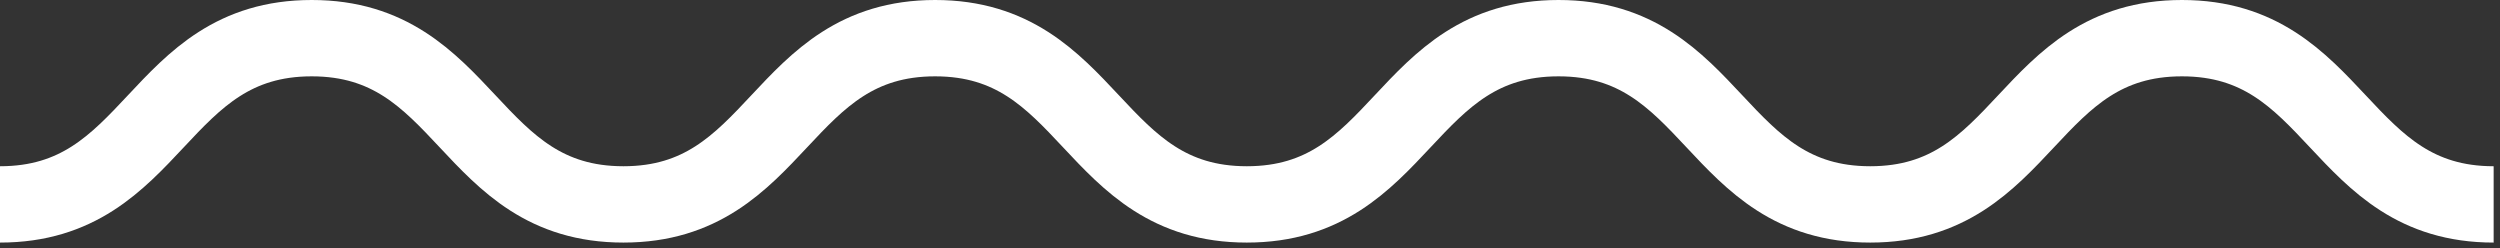 <?xml version="1.0" encoding="UTF-8"?>
<svg width="131px" height="13px" viewBox="0 0 131 13" version="1.1" xmlns="http://www.w3.org/2000/svg" xmlns:xlink="http://www.w3.org/1999/xlink">
    <rect x="0" y="0" width="131" height="13" fill="#333333" stroke="none"/>
    <!-- Generator: Sketch 59.1 (86144) - https://sketch.com -->
    <title>Stroke 1 Copy 2</title>
    <desc>Created with Sketch.</desc>
    <g id="Page-1" stroke="none" stroke-width="1" fill="none" fill-rule="evenodd">
        <g id="Home-Draft" transform="translate(-331, -840)" stroke="#FFFFFF" stroke-width="4">
            <g id="Group-2" transform="translate(135, 842)">
                <path d="M326.667,8.711 C318.5,8.711 318.5,5.59552404e-14 310.333,5.59552404e-14 C302.167,5.59552404e-14 302.167,8.711 294,8.711 C285.833,8.711 285.833,5.59552404e-14 277.667,5.59552404e-14 C269.5,5.59552404e-14 269.5,8.711 261.333,8.711 C253.167,8.711 253.167,5.59552404e-14 245,5.59552404e-14 C236.833,5.59552404e-14 236.833,8.711 228.667,8.711 C220.5,8.711 220.5,5.59552404e-14 212.333,5.59552404e-14 C204.167,5.59552404e-14 204.167,8.711 196,8.711" id="Stroke-1-Copy-2"></path>
            </g>
        </g>
    </g>
</svg>